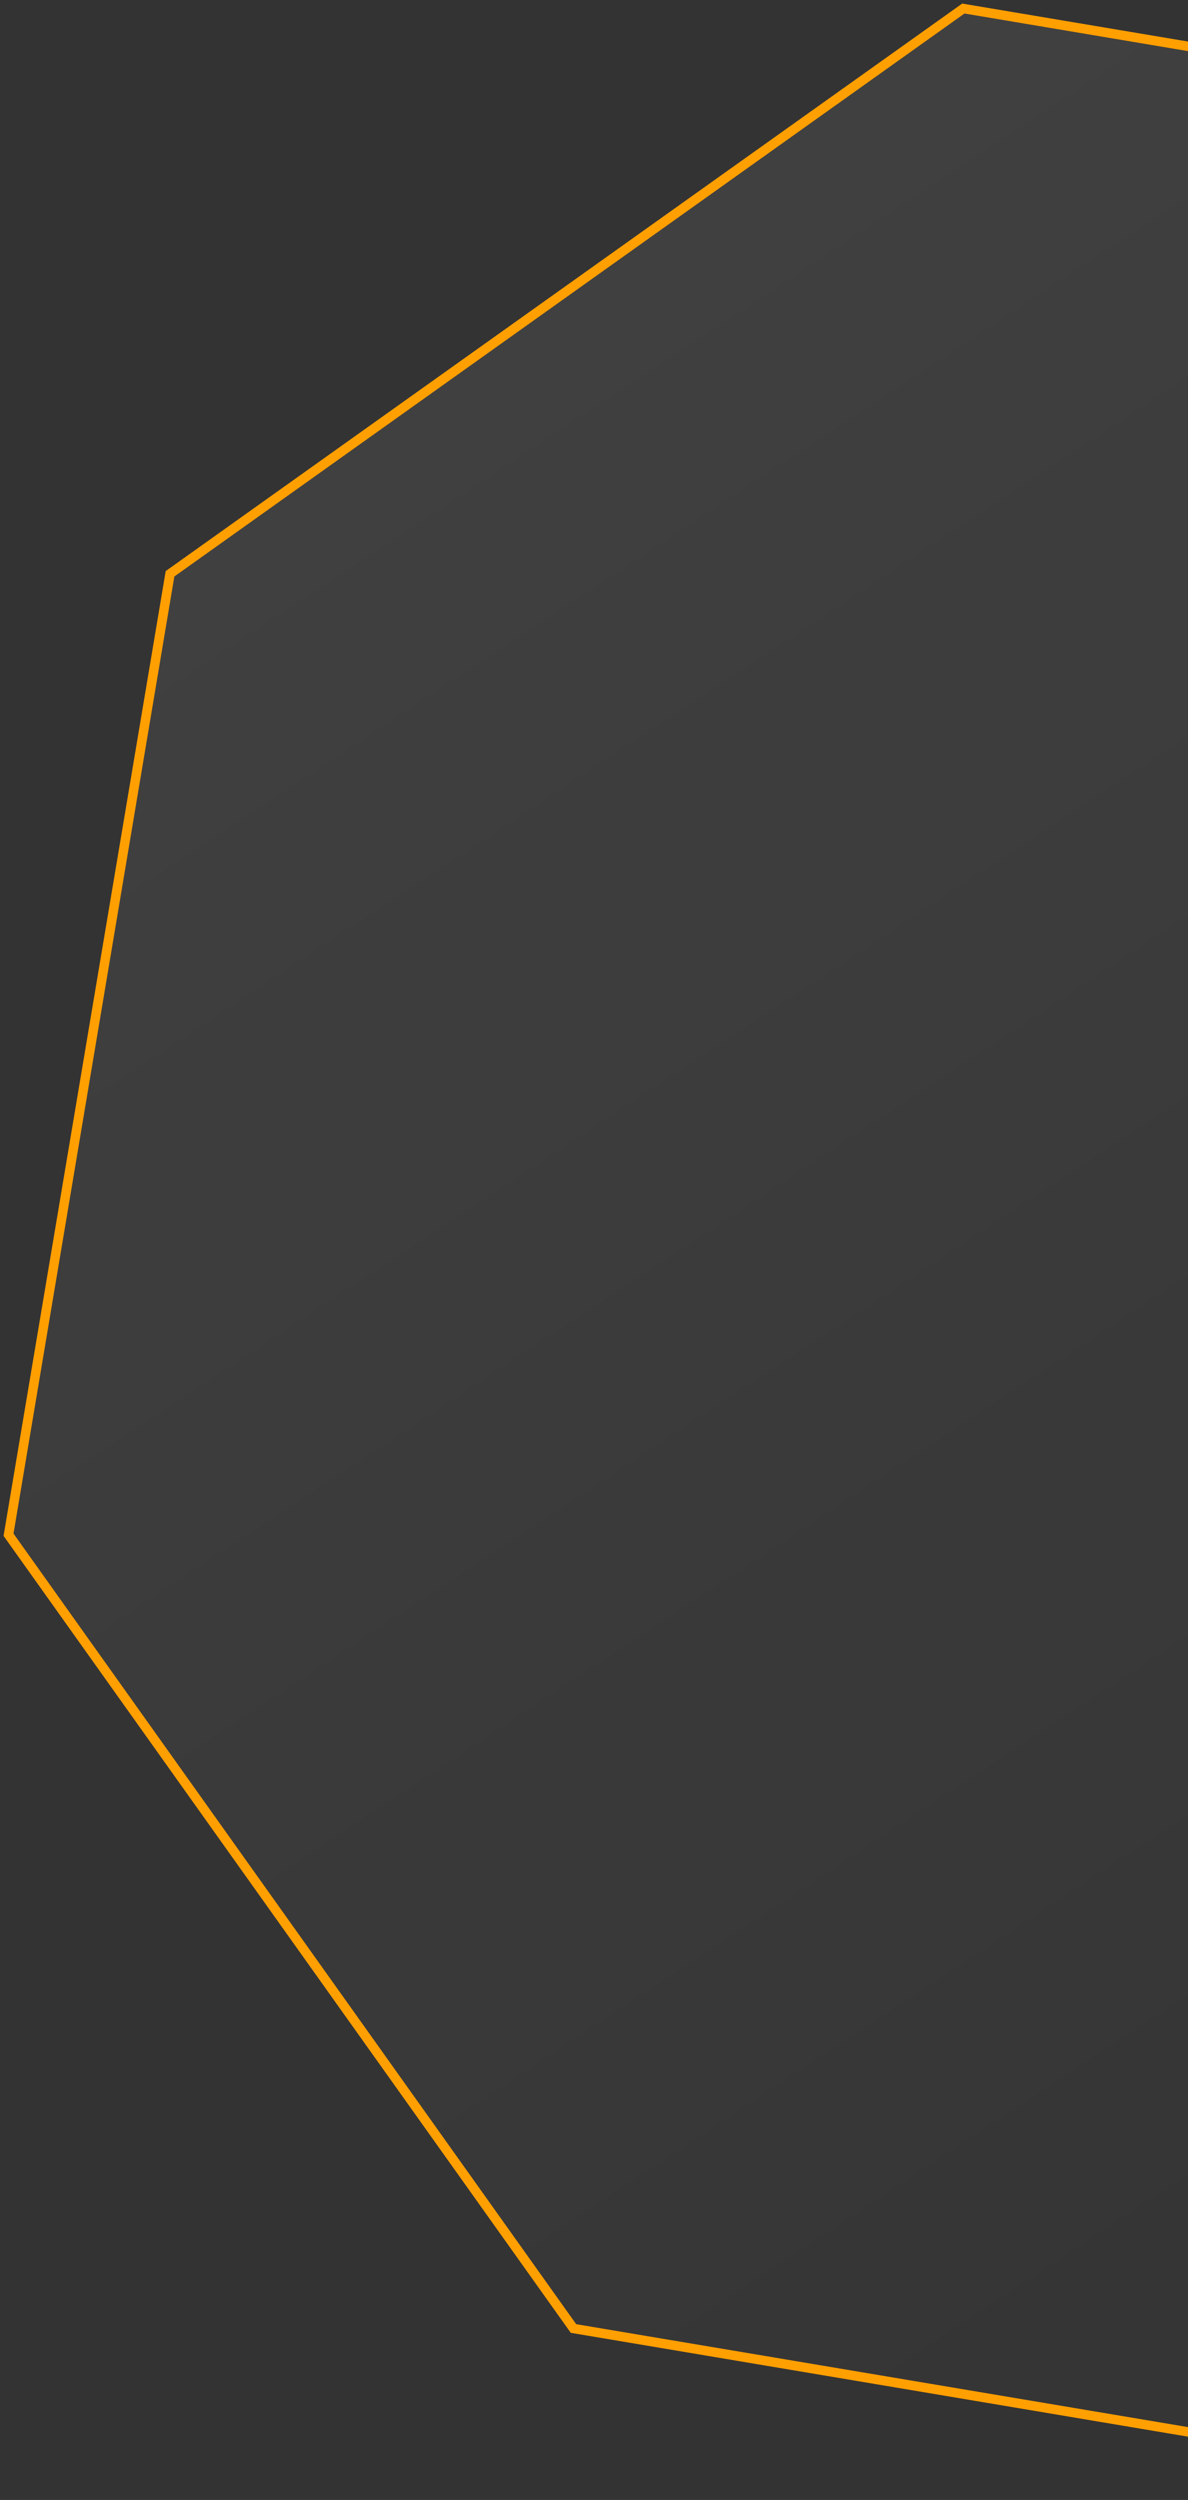 <svg width="126" height="265" viewBox="0 0 126 265" fill="none" xmlns="http://www.w3.org/2000/svg">
<rect x="0" y="0" width="126" height="265" fill="#333333" stroke="none"/>
<path d="M18.033 60.822L102.172 0.905L204.035 18.033L263.952 102.172L246.824 204.035L162.685 263.952L60.822 246.824L0.905 162.685L18.033 60.822Z" fill="url(#paint0_linear_194_760)" stroke="#FF9F00"/>
<defs>
<linearGradient id="paint0_linear_194_760" x1="4.146" y1="-11.523" x2="182.678" y2="259.908" gradientUnits="userSpaceOnUse">
<stop stop-color="white" stop-opacity="0.08"/>
<stop offset="1" stop-color="white" stop-opacity="0"/>
</linearGradient>
</defs>
</svg>
